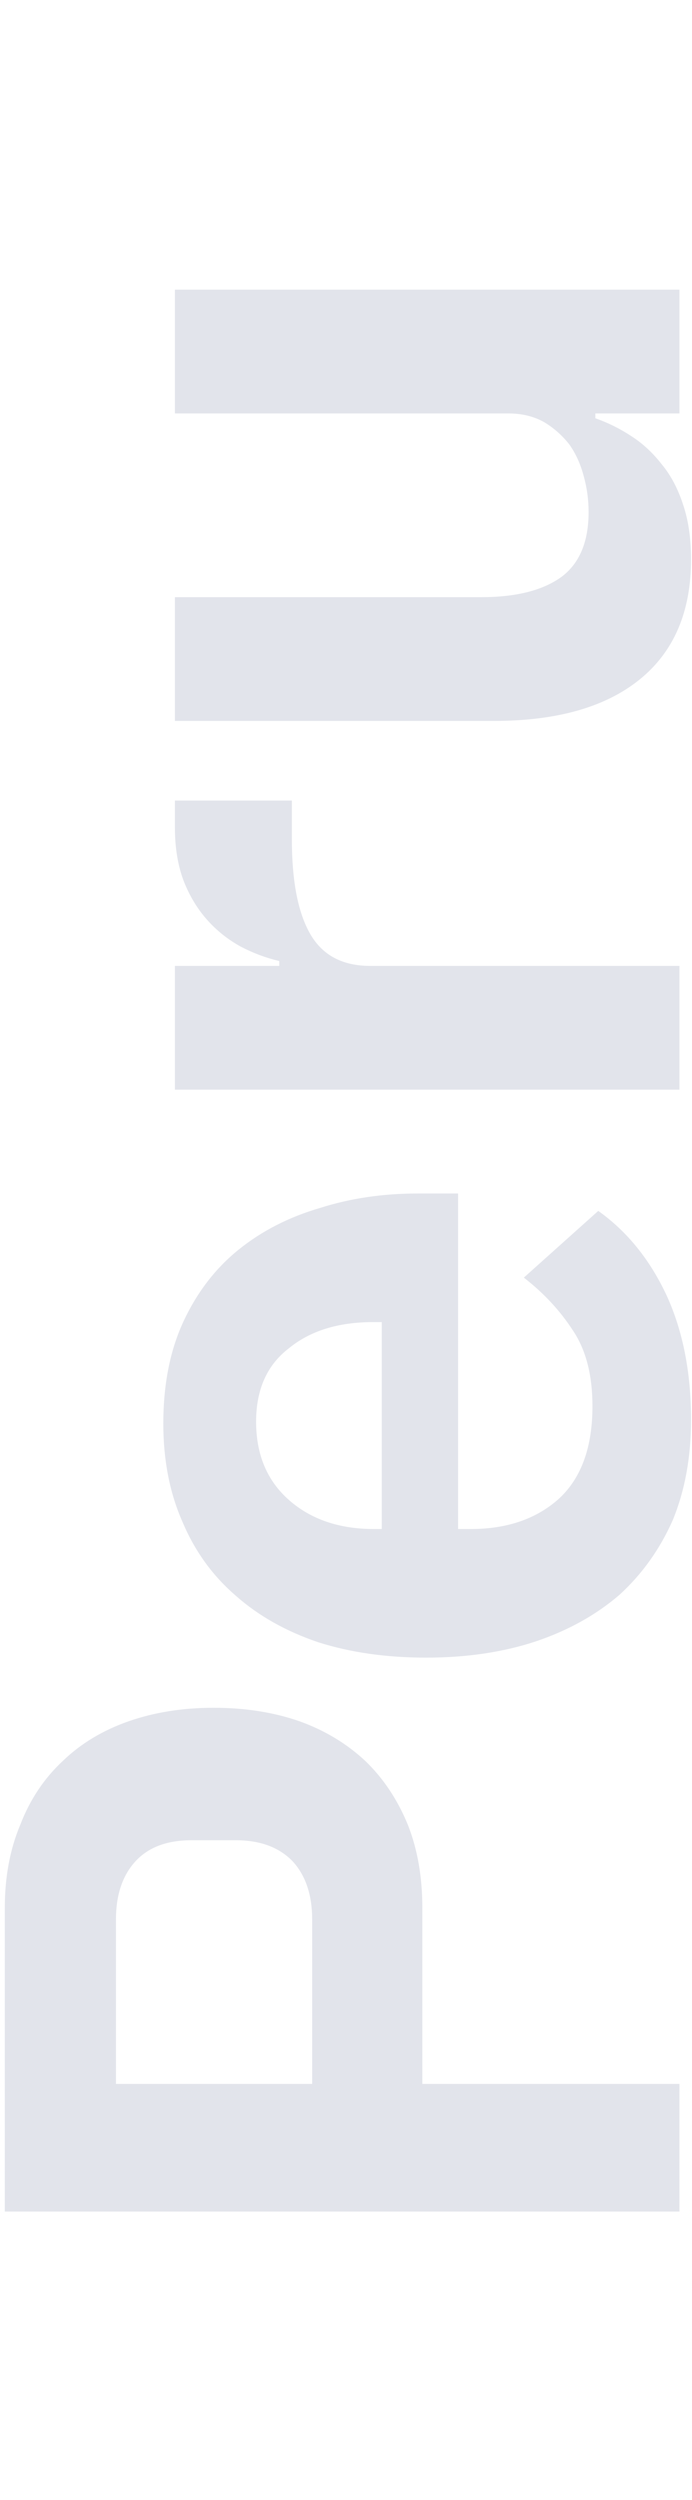 <svg width="144" height="520" viewBox="0 0 144 520" fill="none" xmlns="http://www.w3.org/2000/svg">
<path d="M123.89 85.998V87.004C126.572 87.942 129.119 89.216 131.533 90.825C133.812 92.3 135.891 94.244 137.768 96.658C139.645 98.937 141.12 101.753 142.193 105.105C143.265 108.323 143.802 112.078 143.802 116.368C143.802 127.229 140.248 135.543 133.142 141.309C126.035 147.074 115.912 149.957 102.771 149.957H36.399V124.213H100.157C107.397 124.213 112.962 122.805 116.85 119.989C120.605 117.173 122.482 112.681 122.482 106.513C122.482 103.966 122.147 101.485 121.476 99.071C120.806 96.524 119.8 94.311 118.459 92.434C116.984 90.557 115.241 89.015 113.23 87.808C111.085 86.601 108.604 85.998 105.788 85.998H36.399V60.254H141.388V85.998H123.89Z" fill="#E2E4EB"/>
<path d="M141.388 226.656H36.399V200.912H58.121V199.906C55.305 199.236 52.623 198.23 50.075 196.889C47.394 195.414 45.047 193.537 43.036 191.258C41.025 188.978 39.416 186.296 38.209 183.212C37.002 179.994 36.399 176.307 36.399 172.15L36.399 166.519H60.735V174.564C60.735 183.279 62.009 189.85 64.557 194.274C67.104 198.699 71.261 200.912 77.027 200.912H141.388V226.656Z" fill="#E2E4EB"/>
<path d="M143.802 295.318C143.802 303.095 142.528 310.068 139.98 316.236C137.298 322.269 133.611 327.432 128.918 331.723C124.091 335.879 118.325 339.097 111.621 341.377C104.783 343.656 97.14 344.796 88.692 344.796C80.379 344.796 72.87 343.723 66.166 341.578C59.461 339.298 53.763 336.08 49.07 331.924C44.243 327.767 40.555 322.672 38.008 316.638C35.326 310.604 33.985 303.766 33.985 296.123C33.985 287.943 35.393 280.837 38.209 274.803C41.025 268.769 44.846 263.808 49.673 259.919C54.5 256.031 60.132 253.148 66.568 251.271C72.87 249.26 79.641 248.254 86.882 248.254H95.329V318.046H97.944C105.587 318.046 111.755 315.9 116.448 311.61C121.007 307.319 123.286 300.95 123.286 292.502C123.286 286.066 121.946 280.837 119.264 276.814C116.582 272.658 113.163 268.97 109.006 265.752L124.493 251.874C130.527 256.165 135.287 262.065 138.773 269.574C142.125 276.948 143.802 285.53 143.802 295.318ZM53.294 295.72C53.294 302.559 55.573 307.989 60.132 312.012C64.691 316.034 70.591 318.046 77.831 318.046H79.44V275.004H77.63C70.389 275.004 64.557 276.814 60.132 280.435C55.573 283.921 53.294 289.016 53.294 295.72Z" fill="#E2E4EB"/>
<path d="M141.388 460.014H1L1 396.86C1 390.424 2.073 384.658 4.218 379.563C6.229 374.333 9.179 369.908 13.068 366.288C16.822 362.668 21.381 359.919 26.744 358.042C32.108 356.165 38.008 355.226 44.444 355.226C51.014 355.226 56.981 356.165 62.344 358.042C67.574 359.919 72.133 362.668 76.021 366.288C79.775 369.908 82.725 374.333 84.871 379.563C86.882 384.658 87.888 390.424 87.888 396.86V433.465H141.388V460.014ZM64.959 433.465V399.273C64.959 394.178 63.618 390.155 60.937 387.205C58.121 384.256 54.165 382.781 49.07 382.781H39.818C34.723 382.781 30.834 384.256 28.152 387.205C25.471 390.155 24.13 394.178 24.13 399.273L24.13 433.465H64.959Z" fill="#E2E4EB"/>
</svg>
